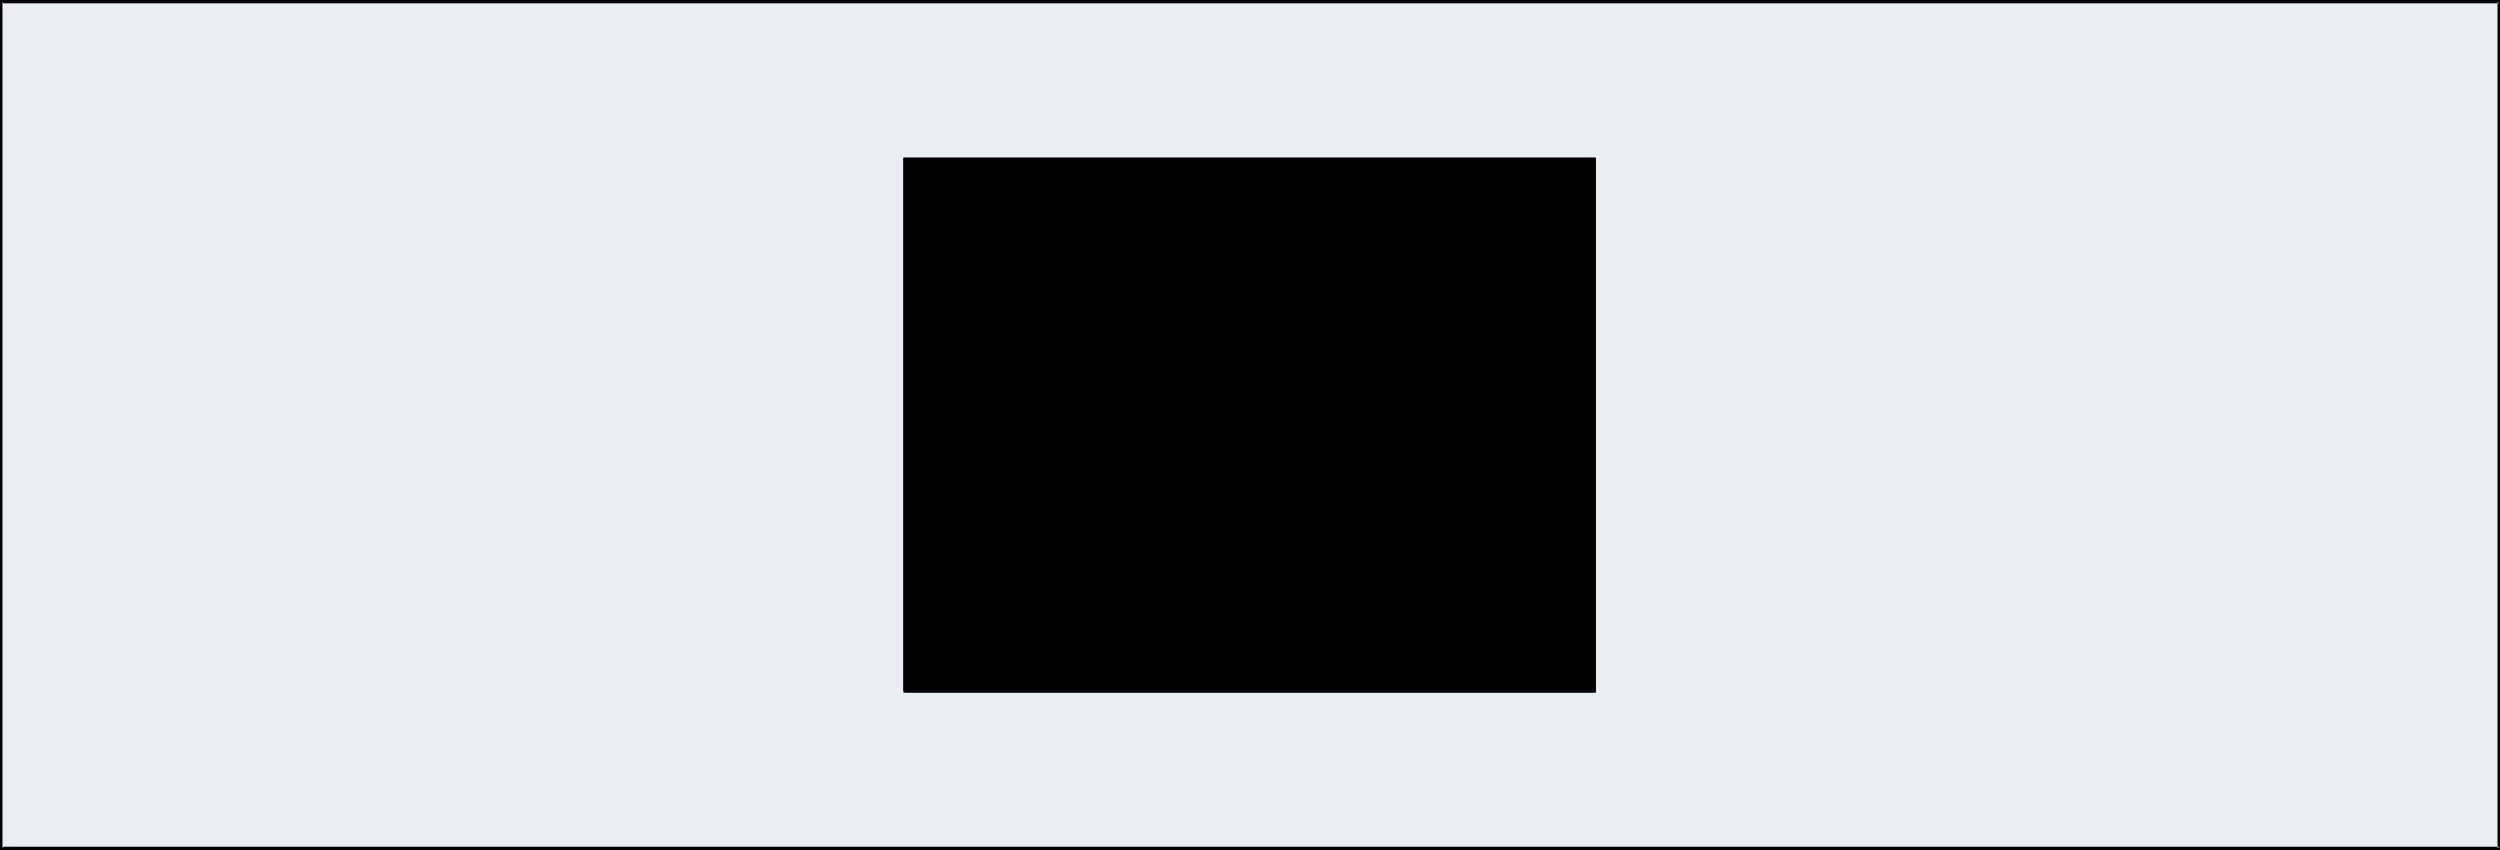 <?xml version="1.0" encoding="UTF-8" standalone="no"?>
<svg
   version="1.0"
   width="129.681mm"
   height="44.093mm"
   id="svg5"
   sodipodi:docname="Badge 087.wmf"
   xmlns:inkscape="http://www.inkscape.org/namespaces/inkscape"
   xmlns:sodipodi="http://sodipodi.sourceforge.net/DTD/sodipodi-0.dtd"
   xmlns="http://www.w3.org/2000/svg"
   xmlns:svg="http://www.w3.org/2000/svg">
  <rect width="100%" height="100%" fill="#808080" stroke="none"/>
  <sodipodi:namedview
     id="namedview5"
     pagecolor="#ffffff"
     bordercolor="#000000"
     borderopacity="0.25"
     inkscape:showpageshadow="2"
     inkscape:pageopacity="0.0"
     inkscape:pagecheckerboard="0"
     inkscape:deskcolor="#d1d1d1"
     inkscape:document-units="mm" />
  <defs
     id="defs1">
    <pattern
       id="WMFhbasepattern"
       patternUnits="userSpaceOnUse"
       width="6"
       height="6"
       x="0"
       y="0" />
  </defs>
  <path
     style="fill:#eaedf2;fill-opacity:1;fill-rule:evenodd;stroke:none"
     d="M 0.323,166.327 V 0.323 H 489.971 V 166.327 Z"
     id="path1" />
  <path
     style="fill:#000000;fill-opacity:1;fill-rule:evenodd;stroke:none"
     d="m 0.323,166.004 0.162,0.323 V 0.323 L 0.323,0.647 H 489.971 l -0.323,-0.323 V 166.327 l 0.323,-0.323 H 0.323 L 0,166.65 H 490.132 V 0 H 0 v 166.65 z"
     id="path2" />
  <path
     style="fill:#000000;fill-opacity:1;fill-rule:evenodd;stroke:none"
     d="M 177.76,135.454 V 31.196 l -0.323,0.323 h 135.097 l -0.323,-0.323 V 135.454 l 0.323,-0.162 H 177.437 v 0.485 H 312.857 V 30.873 H 177.113 v 104.581 z"
     id="path3" />
  <path
     style="fill:#000000;fill-opacity:1;fill-rule:evenodd;stroke:none"
     d="M 177.437,135.454 V 31.358 H 312.534 V 135.454 Z"
     id="path4" />
  <path
     style="fill:#000000;fill-opacity:1;fill-rule:evenodd;stroke:none"
     d="m 177.437,135.131 0.162,0.323 V 31.358 l -0.162,0.162 h 135.097 l -0.323,-0.162 V 135.454 l 0.323,-0.323 H 177.437 l -0.323,0.647 H 312.857 V 31.035 H 177.113 V 135.777 Z"
     id="path5" />
</svg>
